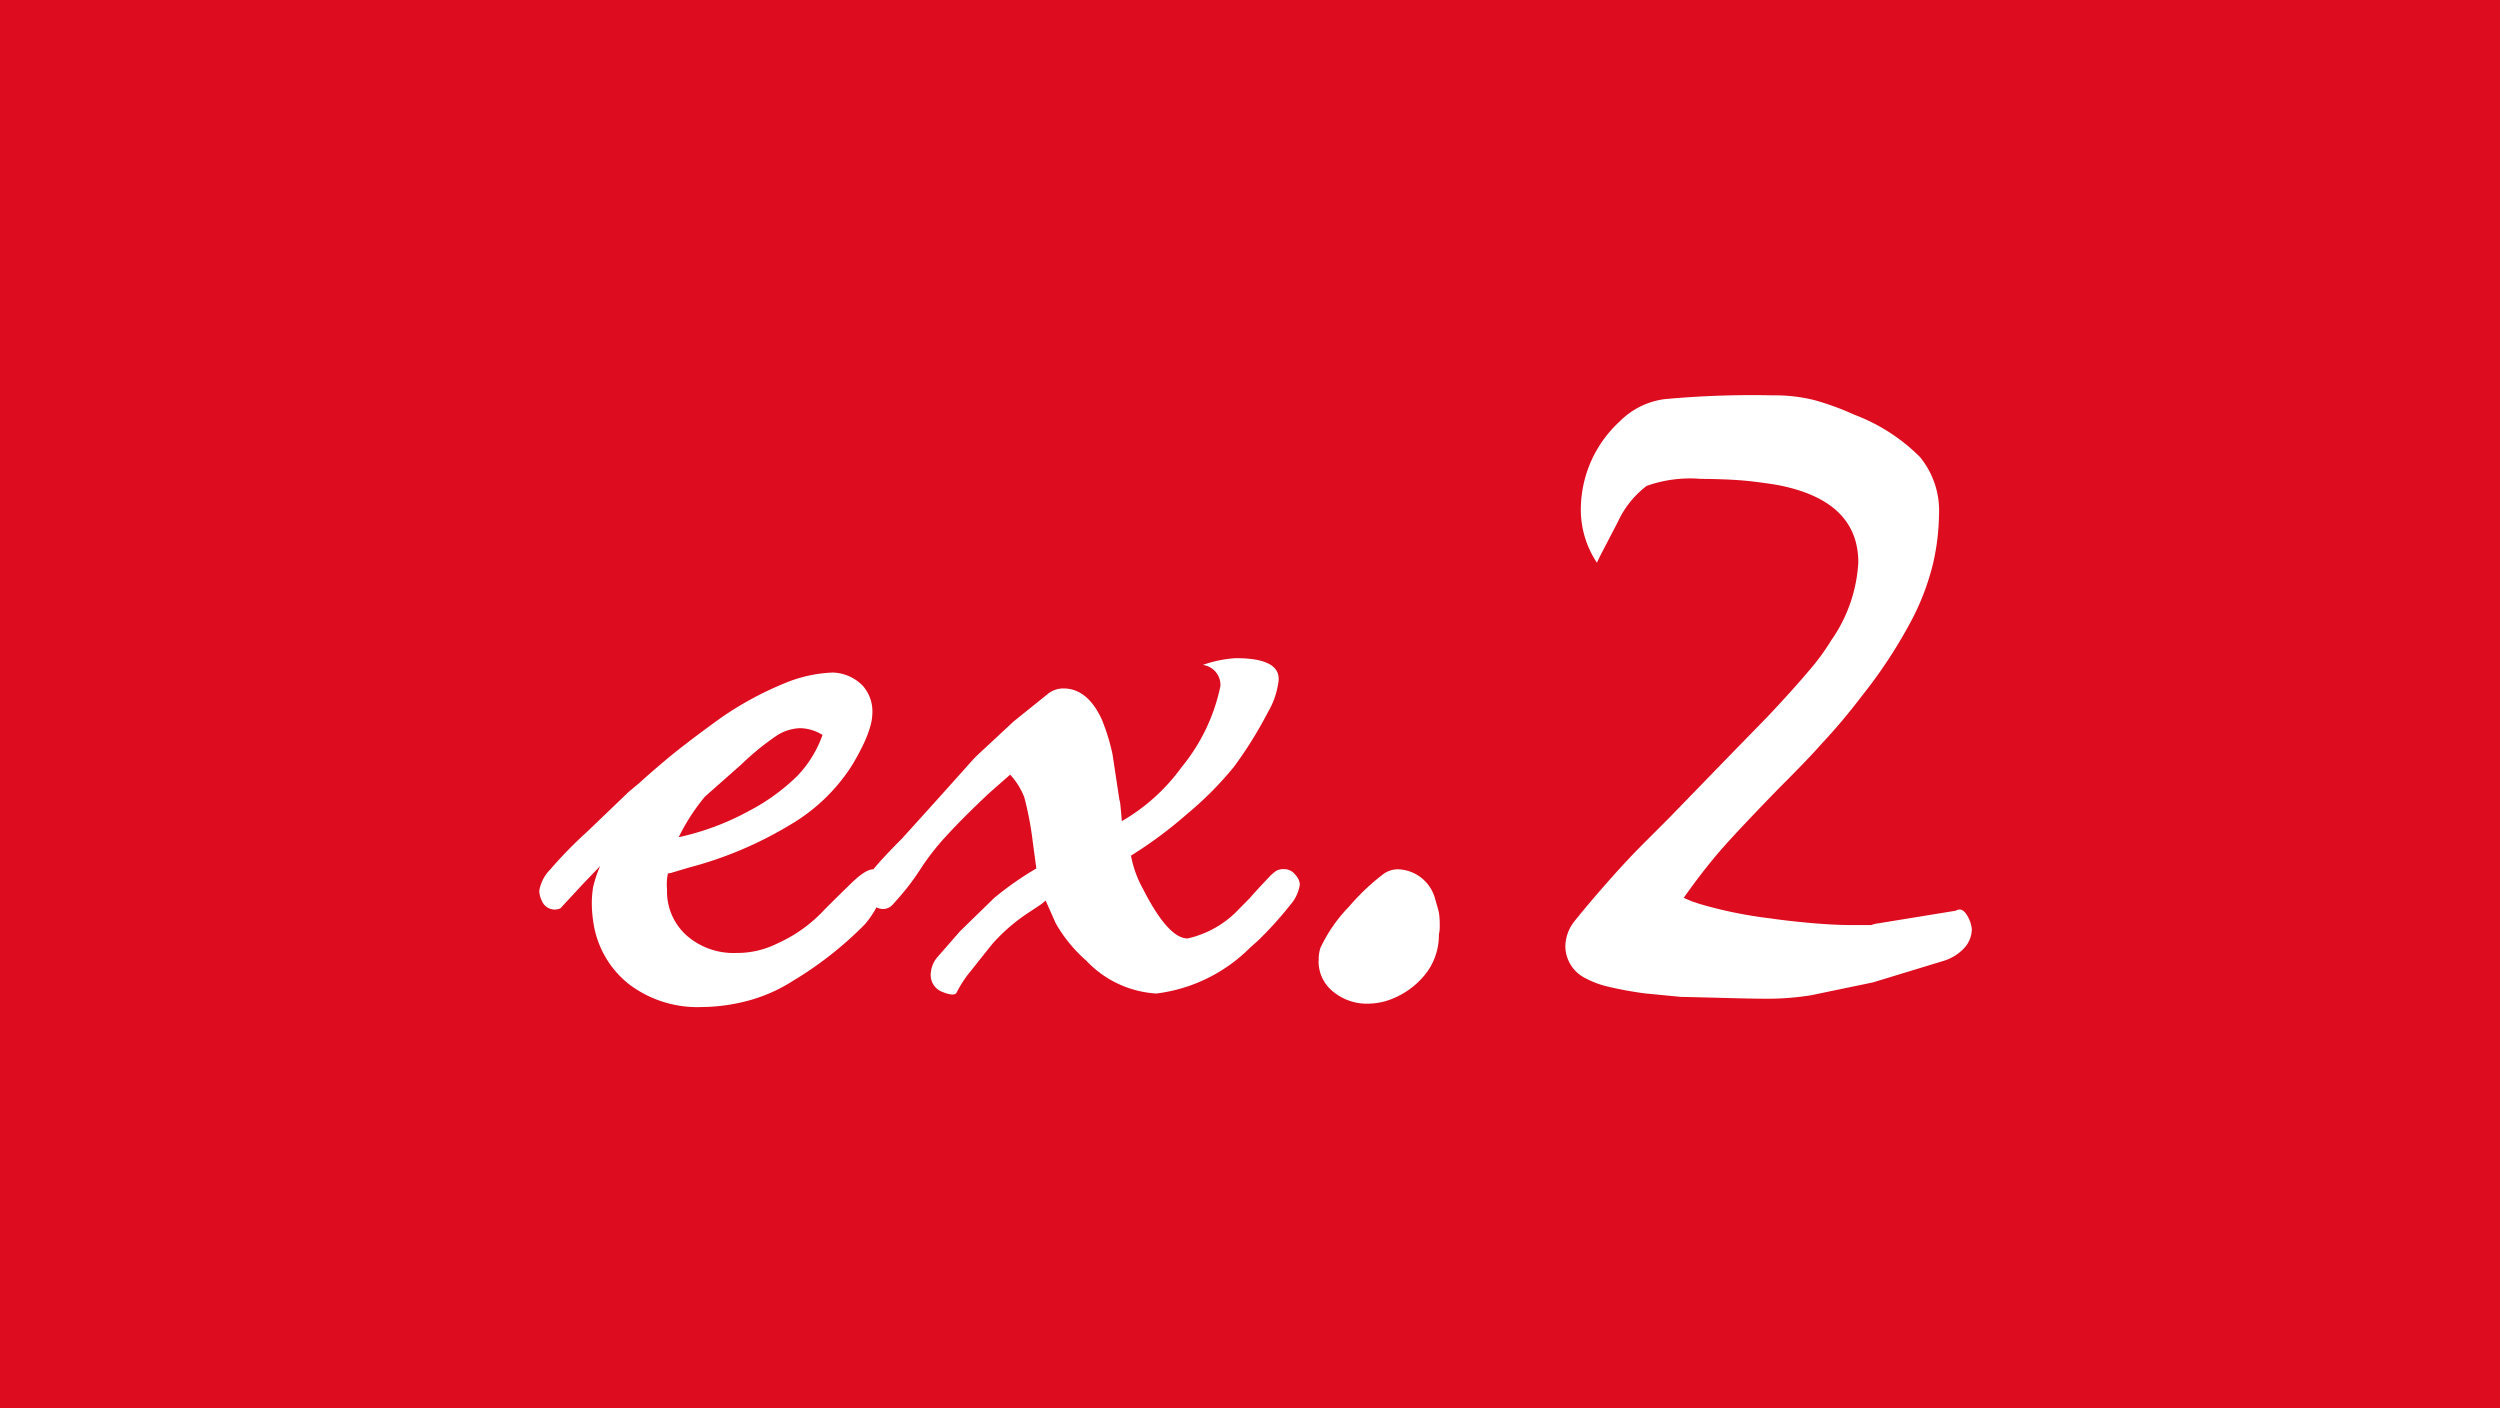 <svg xmlns="http://www.w3.org/2000/svg" width="71" height="40" viewBox="0 0 71 40">
  <rect x="0" y="0" width="71" height="40" fill="#333333" stroke="none"/>
  <g id="グループ_25621" data-name="グループ 25621" transform="translate(-640 -14934)">
    <rect id="長方形_1891" data-name="長方形 1891" width="71" height="40" transform="translate(640 14934)" fill="#e40b1e" opacity="0.96"/>
    <path id="パス_3528" data-name="パス 3528" d="M-37.032-3.192a1.569,1.569,0,0,0-.024.456,1.676,1.676,0,0,0,.552,1.3,2.019,2.019,0,0,0,1.416.5A2.54,2.54,0,0,0-33.936-1.2a4.127,4.127,0,0,0,1.368-.984q.36-.36.756-.744t.612-.384a1.3,1.3,0,0,1,.408.1,2.822,2.822,0,0,1-.636,1.452A10.257,10.257,0,0,1-33.48-.144,4.543,4.543,0,0,1-34.8.432,5.251,5.251,0,0,1-36.072.6a3.216,3.216,0,0,1-2.064-.648,2.739,2.739,0,0,1-1.008-1.728,3.911,3.911,0,0,1-.048-.5,3.015,3.015,0,0,1,.036-.528,3.492,3.492,0,0,1,.2-.6l-.48.5-.648.7a.391.391,0,0,1-.528-.216.639.639,0,0,1-.072-.288,1.121,1.121,0,0,1,.312-.6,12.2,12.2,0,0,1,1.056-1.08l1.176-1.128.288-.24q.744-.672,1.344-1.128Q-36.1-7.2-35.5-7.632a9.5,9.5,0,0,1,1.872-1A3.932,3.932,0,0,1-32.352-8.9a1.242,1.242,0,0,1,.84.36,1.09,1.09,0,0,1,.288.768,1.488,1.488,0,0,1-.048.36,3.239,3.239,0,0,1-.18.492,6.43,6.43,0,0,1-.4.732,5.191,5.191,0,0,1-1.7,1.608,10.863,10.863,0,0,1-2.9,1.224l-.48.144Zm4.392-3.936a1.272,1.272,0,0,0-.624-.192,1.293,1.293,0,0,0-.684.216,7.5,7.5,0,0,0-1,.816l-1.032.912a5.72,5.72,0,0,0-.744,1.152,7.423,7.423,0,0,0,1.992-.744,5.755,5.755,0,0,0,1.38-1A3.254,3.254,0,0,0-32.64-7.128Zm8.5,2.448a5.46,5.46,0,0,0,1.7-1.536,5.315,5.315,0,0,0,1.1-2.3.574.574,0,0,0-.5-.6,3.409,3.409,0,0,1,.936-.192q1.368,0,1.2.744a2.24,2.24,0,0,1-.288.792,11.579,11.579,0,0,1-.972,1.56A9.818,9.818,0,0,1-22.3-4.872,11.984,11.984,0,0,1-23.88-3.7a3.113,3.113,0,0,0,.336.936q.72,1.416,1.272,1.416a2.858,2.858,0,0,0,1.464-.84L-20.5-2.5q.12-.144.528-.576a1.347,1.347,0,0,1,.216-.192.45.45,0,0,1,.24-.048.387.387,0,0,1,.3.156.456.456,0,0,1,.132.276,1.129,1.129,0,0,1-.276.588,10.2,10.2,0,0,1-.924,1.02l-.216.192A4.547,4.547,0,0,1-23.16.216,2.974,2.974,0,0,1-25.152-.72a4.133,4.133,0,0,1-.864-1.056l-.288-.648-.12.1-.36.24a5.114,5.114,0,0,0-1.02.876q-.3.372-.612.768a3.284,3.284,0,0,0-.408.612q-.048.144-.408,0a.509.509,0,0,1-.336-.5A.8.8,0,0,1-29.4-.792l.672-.768.912-.888.048-.048a9.062,9.062,0,0,1,1.2-.84l-.1-.744a9.511,9.511,0,0,0-.24-1.272A2.022,2.022,0,0,0-27.312-6l-.6.528q-.744.7-1.2,1.2a6.908,6.908,0,0,0-.672.84q-.216.336-.4.576t-.468.552a.367.367,0,0,1-.264.12.446.446,0,0,1-.408-.276,1.035,1.035,0,0,1-.144-.4q0-.24,1.08-1.32L-29.376-5.3l1.032-1.152.1-.1,1.032-.96.984-.792a.7.7,0,0,1,.432-.144q.672,0,1.08.864a5.735,5.735,0,0,1,.312,1.008l.192,1.272.024.1.024.24Zm5.592,3.96a1.023,1.023,0,0,1,.048-.36,4.318,4.318,0,0,1,.816-1.176,6.3,6.3,0,0,1,.96-.912.7.7,0,0,1,.432-.144,1.128,1.128,0,0,1,1.056.864q.072.24.1.36a2.175,2.175,0,0,1,.024.384.842.842,0,0,1-.024.24,1.781,1.781,0,0,1-.42,1.176,2.3,2.3,0,0,1-1.092.72,1.916,1.916,0,0,1-.5.072,1.5,1.5,0,0,1-.984-.336A1.093,1.093,0,0,1-18.552-.72Zm7.9-11.3a2.711,2.711,0,0,1-.456-1.56,3.4,3.4,0,0,1,1.1-2.448,2.2,2.2,0,0,1,1.272-.636,27,27,0,0,1,3.072-.108,4.67,4.67,0,0,1,1.176.132,7.7,7.7,0,0,1,1.152.42,5.242,5.242,0,0,1,1.86,1.2,2.4,2.4,0,0,1,.54,1.632A6.57,6.57,0,0,1-1.1-12a7.041,7.041,0,0,1-.672,1.728A13.873,13.873,0,0,1-3.144-8.208,16.886,16.886,0,0,1-4.3-6.84q-.312.36-1.152,1.2-1.1,1.128-1.62,1.716T-8.184-2.5l.24.1.216.072a12.1,12.1,0,0,0,1.992.408q.48.072,1.152.132t1.176.06h.552a.786.786,0,0,1,.192-.048l2.208-.36q.168-.1.3.1A.909.909,0,0,1,0-1.608a.815.815,0,0,1-.2.516A1.339,1.339,0,0,1-.84-.7l-1.968.6L-4.56.264a7.764,7.764,0,0,1-1.272.1q-.36,0-1.26-.024T-8.256.312l-1.032-.1A10.2,10.2,0,0,1-10.416,0a2.647,2.647,0,0,1-.552-.216,1.021,1.021,0,0,1-.576-.912,1.18,1.18,0,0,1,.288-.744q.384-.48.924-1.092t1.02-1.092l.72-.72,1.7-1.752,1.1-1.128q.744-.792,1.176-1.308a6.283,6.283,0,0,0,.624-.852,4.265,4.265,0,0,0,.768-2.208q0-1.776-2.328-2.208-.624-.1-1.08-.132T-7.7-14.4a3.674,3.674,0,0,0-1.536.2,2.7,2.7,0,0,0-.816,1.02l-.5.96Z" transform="translate(696 14962)" fill="#fff"/>
  </g>
</svg>
